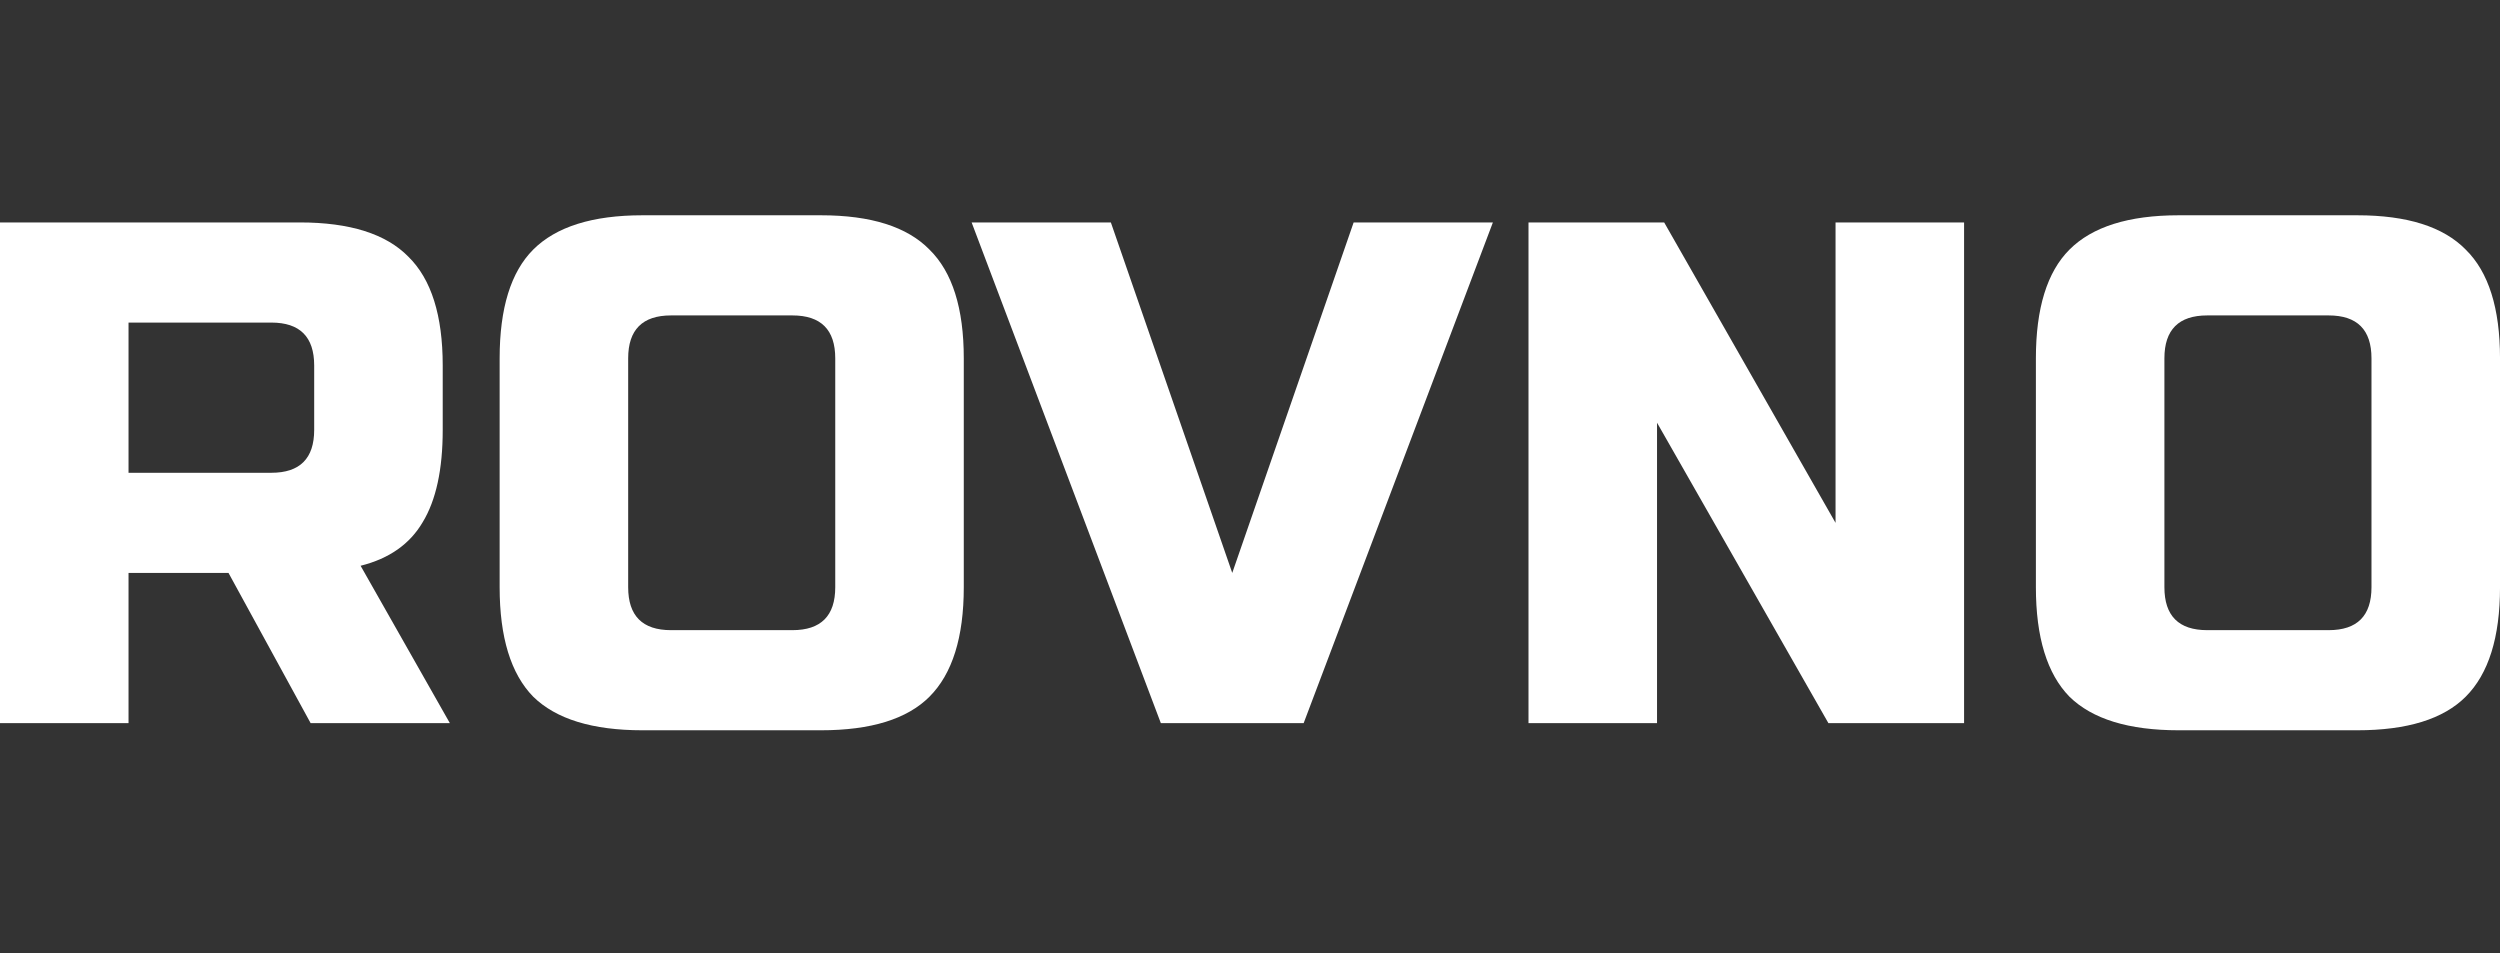 <?xml version="1.0" encoding="UTF-8"?> <svg xmlns="http://www.w3.org/2000/svg" width="160" height="61" viewBox="0 0 160 61" fill="none"><rect x="0" y="0" width="160" height="61" fill="#333333" stroke="none"/><g clip-path="url(#clip0_70_217)"><g clip-path="url(#clip1_70_217)"><path d="M0 14.236H19.194C22.393 14.236 24.709 14.969 26.14 16.433C27.603 17.868 28.334 20.187 28.334 23.392V27.512C28.334 30.045 27.907 32.013 27.054 33.417C26.232 34.821 24.907 35.752 23.078 36.209L28.791 46.281H19.88L14.624 36.667H8.226V46.281H0V14.236ZM20.108 23.392C20.108 21.561 19.194 20.645 17.366 20.645H8.226V30.258H17.366C19.194 30.258 20.108 29.343 20.108 27.512V23.392Z" fill="white"></path><path d="M53.456 22.934C53.456 21.103 52.542 20.187 50.714 20.187H42.945C41.117 20.187 40.203 21.103 40.203 22.934V37.583C40.203 39.414 41.117 40.33 42.945 40.33H50.714C52.542 40.33 53.456 39.414 53.456 37.583V22.934ZM61.682 37.583C61.682 40.787 60.95 43.122 59.488 44.587C58.056 46.021 55.741 46.738 52.542 46.738H41.117C37.918 46.738 35.587 46.021 34.124 44.587C32.693 43.122 31.977 40.787 31.977 37.583V22.934C31.977 19.729 32.693 17.41 34.124 15.976C35.587 14.511 37.918 13.778 41.117 13.778H52.542C55.741 13.778 58.056 14.511 59.488 15.976C60.95 17.41 61.682 19.729 61.682 22.934V37.583Z" fill="white"></path><path d="M78.864 36.667L86.633 14.236H95.545L83.434 46.281H74.294L62.184 14.236H71.095L78.864 36.667Z" fill="white"></path><path d="M125.701 46.281H117.018L106.05 27.054V46.281H97.824V14.236H106.507L117.475 33.463V14.236H125.701V46.281Z" fill="white"></path><path d="M151.775 22.934C151.775 21.103 150.861 20.187 149.033 20.187H141.264C139.436 20.187 138.522 21.103 138.522 22.934V37.583C138.522 39.414 139.436 40.33 141.264 40.33H149.033C150.861 40.33 151.775 39.414 151.775 37.583V22.934ZM160.001 37.583C160.001 40.787 159.27 43.122 157.807 44.587C156.376 46.021 154.06 46.738 150.861 46.738H139.436C136.237 46.738 133.906 46.021 132.444 44.587C131.013 43.122 130.297 40.787 130.297 37.583V22.934C130.297 19.729 131.013 17.41 132.444 15.976C133.906 14.511 136.237 13.778 139.436 13.778H150.861C154.06 13.778 156.376 14.511 157.807 15.976C159.27 17.41 160.001 19.729 160.001 22.934V37.583Z" fill="white"></path></g></g><defs><clipPath id="clip0_70_217"><rect width="160" height="60.517" fill="white"></rect></clipPath><clipPath id="clip1_70_217"><rect width="160" height="32.96" fill="white" transform="translate(0 13.778)"></rect></clipPath></defs></svg> 